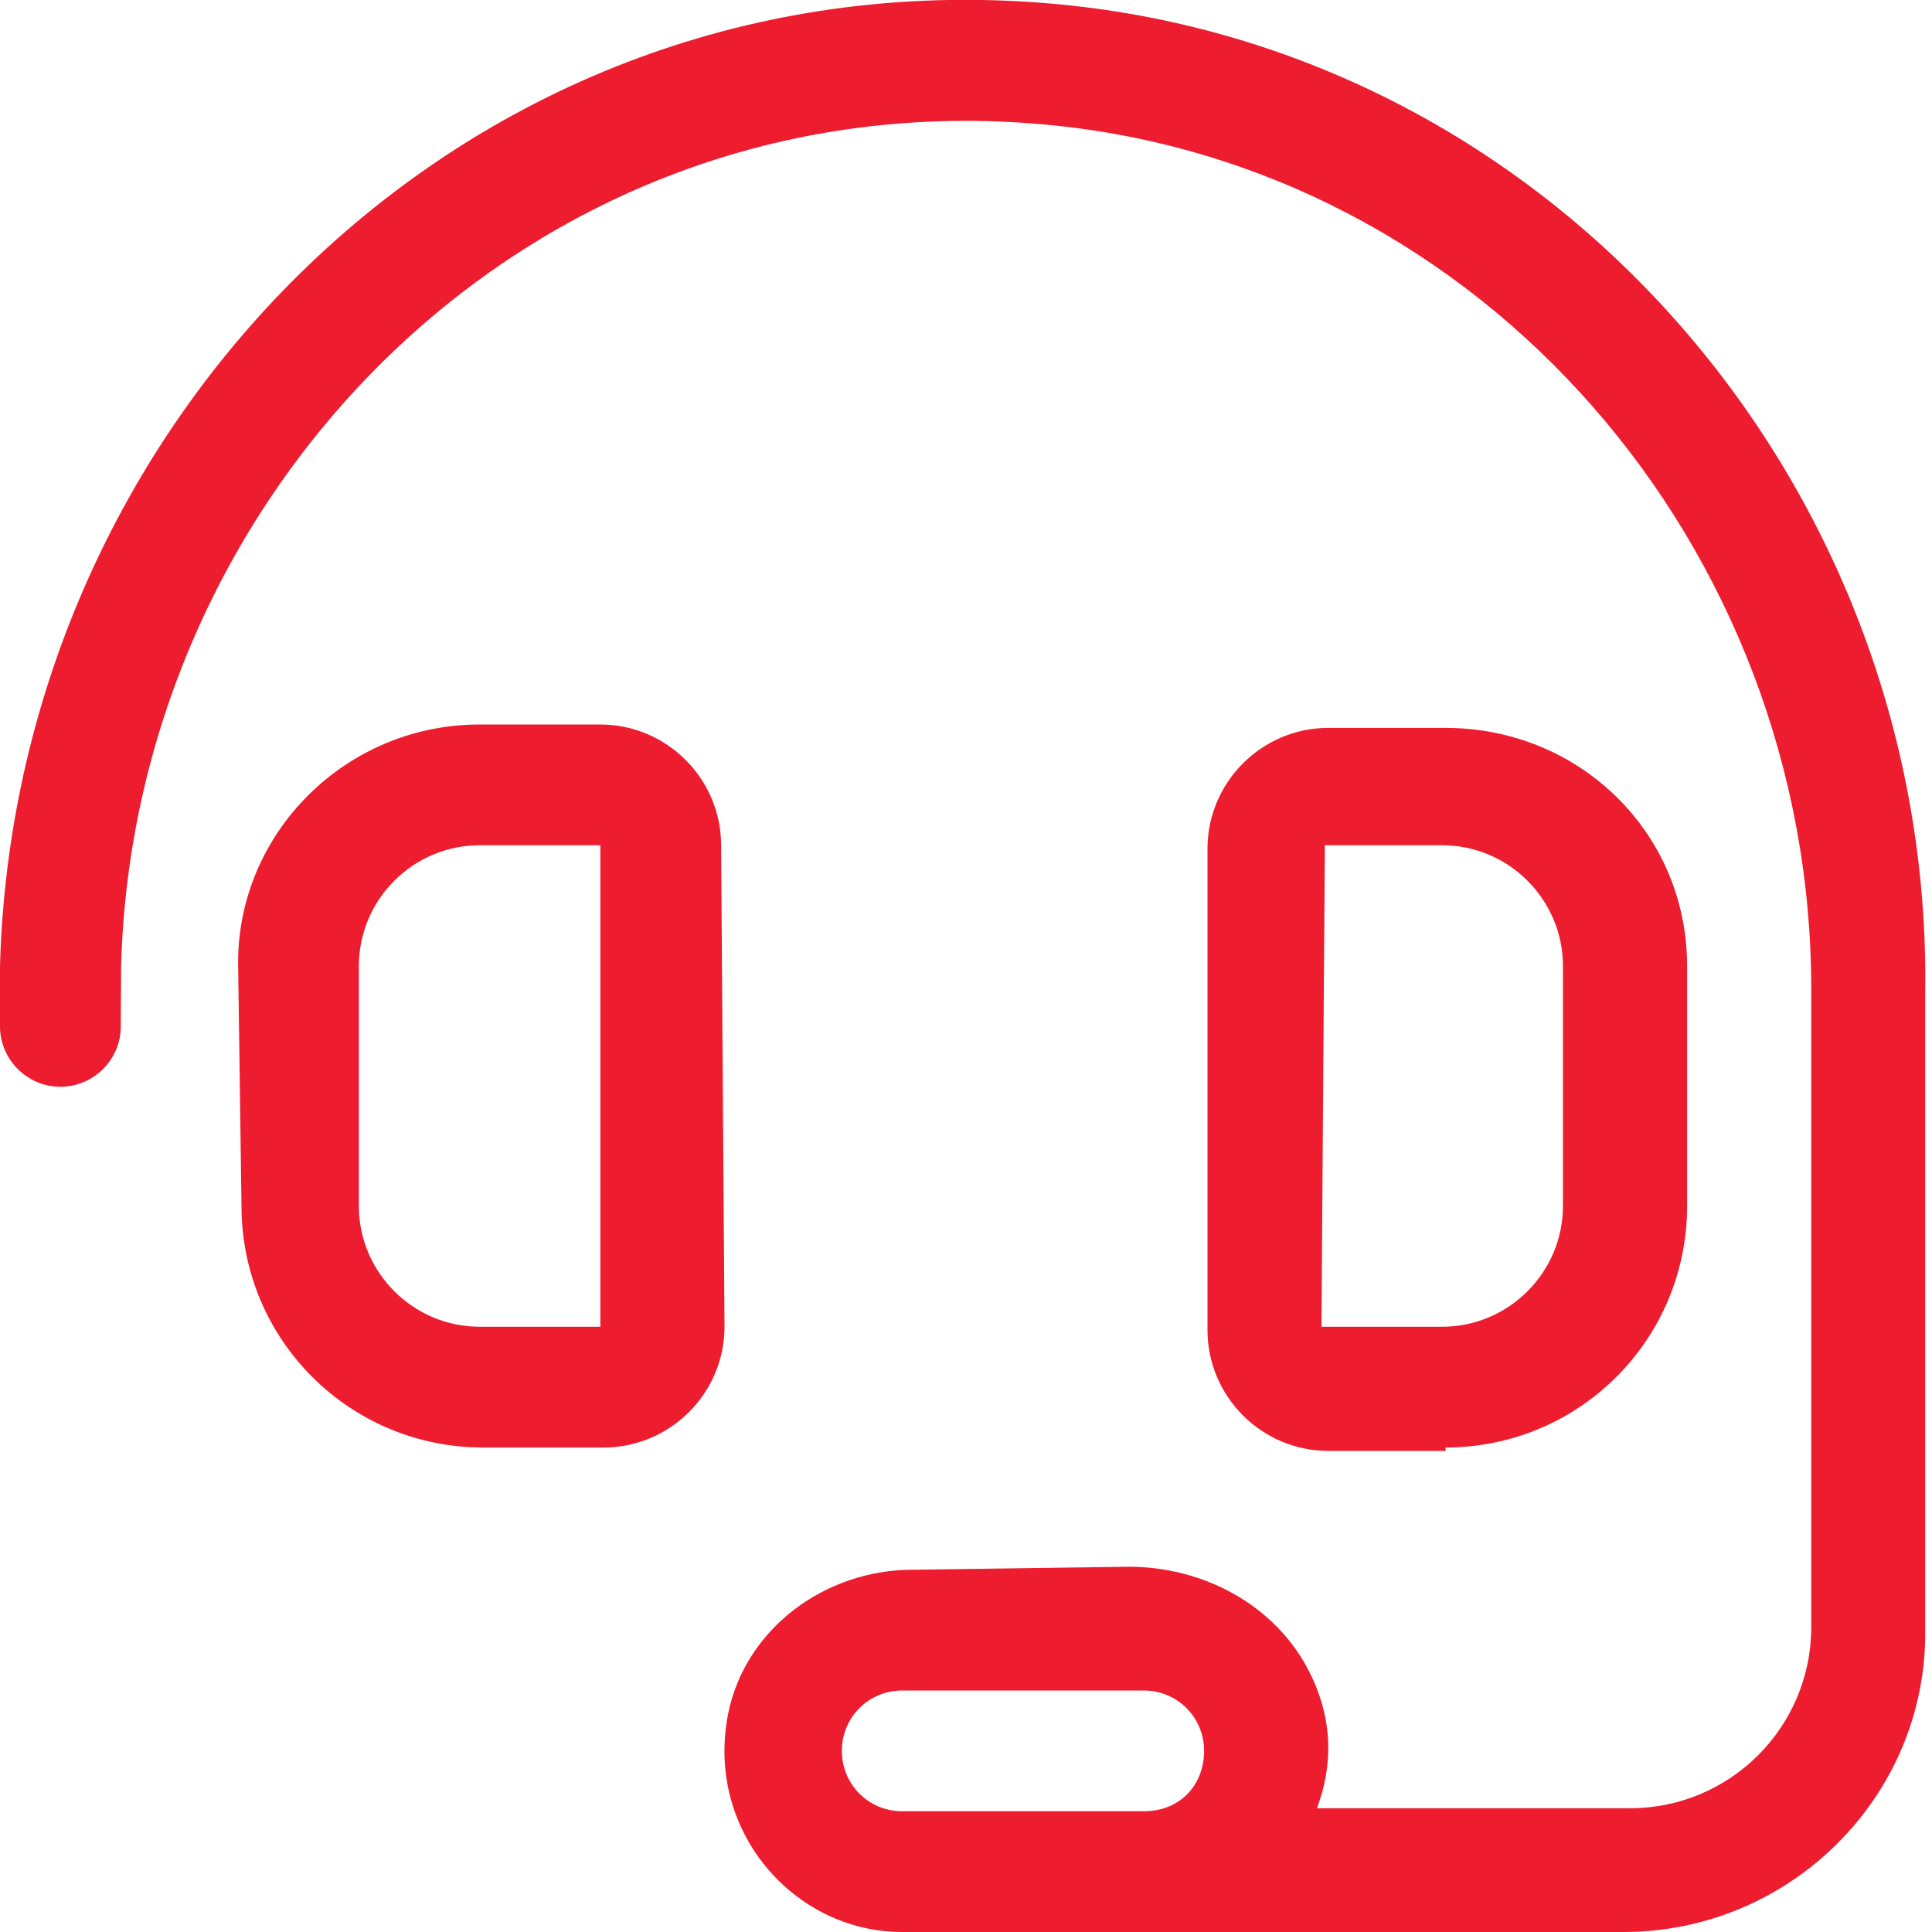 <?xml version="1.0" encoding="utf-8"?>
<!-- Generator: Adobe Illustrator 26.3.1, SVG Export Plug-In . SVG Version: 6.00 Build 0)  -->
<svg version="1.1" id="Layer_1" xmlns="http://www.w3.org/2000/svg" xmlns:xlink="http://www.w3.org/1999/xlink" x="0px" y="0px"
	 viewBox="0 0 512 512" style="enable-background:new 0 0 512 512;" xml:space="preserve">
<style type="text/css">
	.st0{fill:#ED1C2E;}
</style>
<path class="st0" d="M191.1,224c0-17.6-14.4-32-32-32h-32c-35.4,0-64,28.6-64,63.1l0.9,64.5c0,35.4,28.6,64,64,64h32
	c17.6,0,32-14.4,32-32L191.1,224z M159.1,351.6h-32c-17.6,0-32-14.4-32-32V256c0-17.6,14.4-32,32-32l32,0L159.1,351.6z M383.1,383.6
	c35.4,0,64-28.6,64-64l0-63.6c0-35.4-28.6-63.1-64-63.1H352c-17.6,0-32,14.4-32,32l0,127.6c0,17.6,14.4,32,32,32h31.1V383.6z
	 M351.1,224l31.1,0c17.6,0,32,14.4,32,32v63.6c0,17.6-14.4,32-32,32h-32L351.1,224z M280.2,1.1C126.7-13.2,4,109.2,0,256L0,272
	c0,8.8,7.2,16,16,16c8.8,0,16-7.2,16-15.9l0.1-16.1C35.5,128.6,142.5,20.6,276.9,33C393.2,43.6,480,145.3,480,262.1v169.1
	c0,26.5-21.5,48-48,48h-83c4.1-10.9,4.6-23.5-2.3-36.7c-9.1-17.4-28-27.3-47.6-27.3l-57.3,0.8c-23.2,0-44.5,15.7-48.9,38.5
	c-5.9,30.7,17.5,57.5,46.2,57.5l191.1,0c44.2,0,80-35.8,80-79.1v-170C512,129.6,412.9,13.5,280.2,1.1z M303.1,480h-64
	c-8.9,0-16-7.1-16-16s7.1-16,16-16h64c8.9,0,16,7.1,16,16S312.9,480,303.1,480z"/>
</svg>
